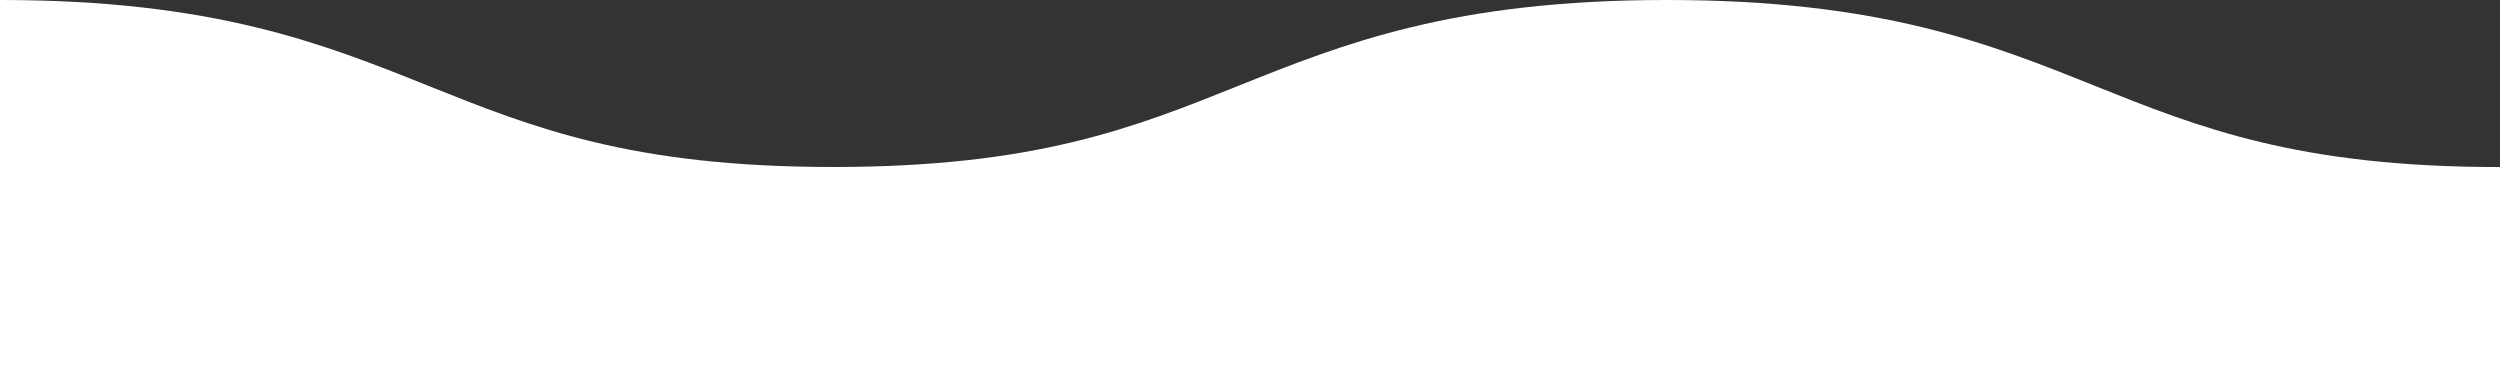 <?xml version="1.0" encoding="UTF-8"?> <svg xmlns="http://www.w3.org/2000/svg" id="Слой_1" data-name="Слой 1" viewBox="0 0 1386 208"><rect x="0" y="0" width="1386" height="208" fill="#333333" stroke="none"/> <defs> <style>.cls-1{fill:#fff;}</style> </defs> <title>волна 4</title> <path class="cls-1" d="M1386,92.62c-112.26,0-166.8-21.88-224.55-45C1103.06,24.2,1042.74,0,924.05,0S744.91,24.2,686.55,47.58c-57.75,23.16-112.29,45-224.53,45s-166.81-21.88-224.55-45C179.09,24.2,118.74,0,0,0V156.3H0V208H1386V144.7h0Z"></path> </svg> 